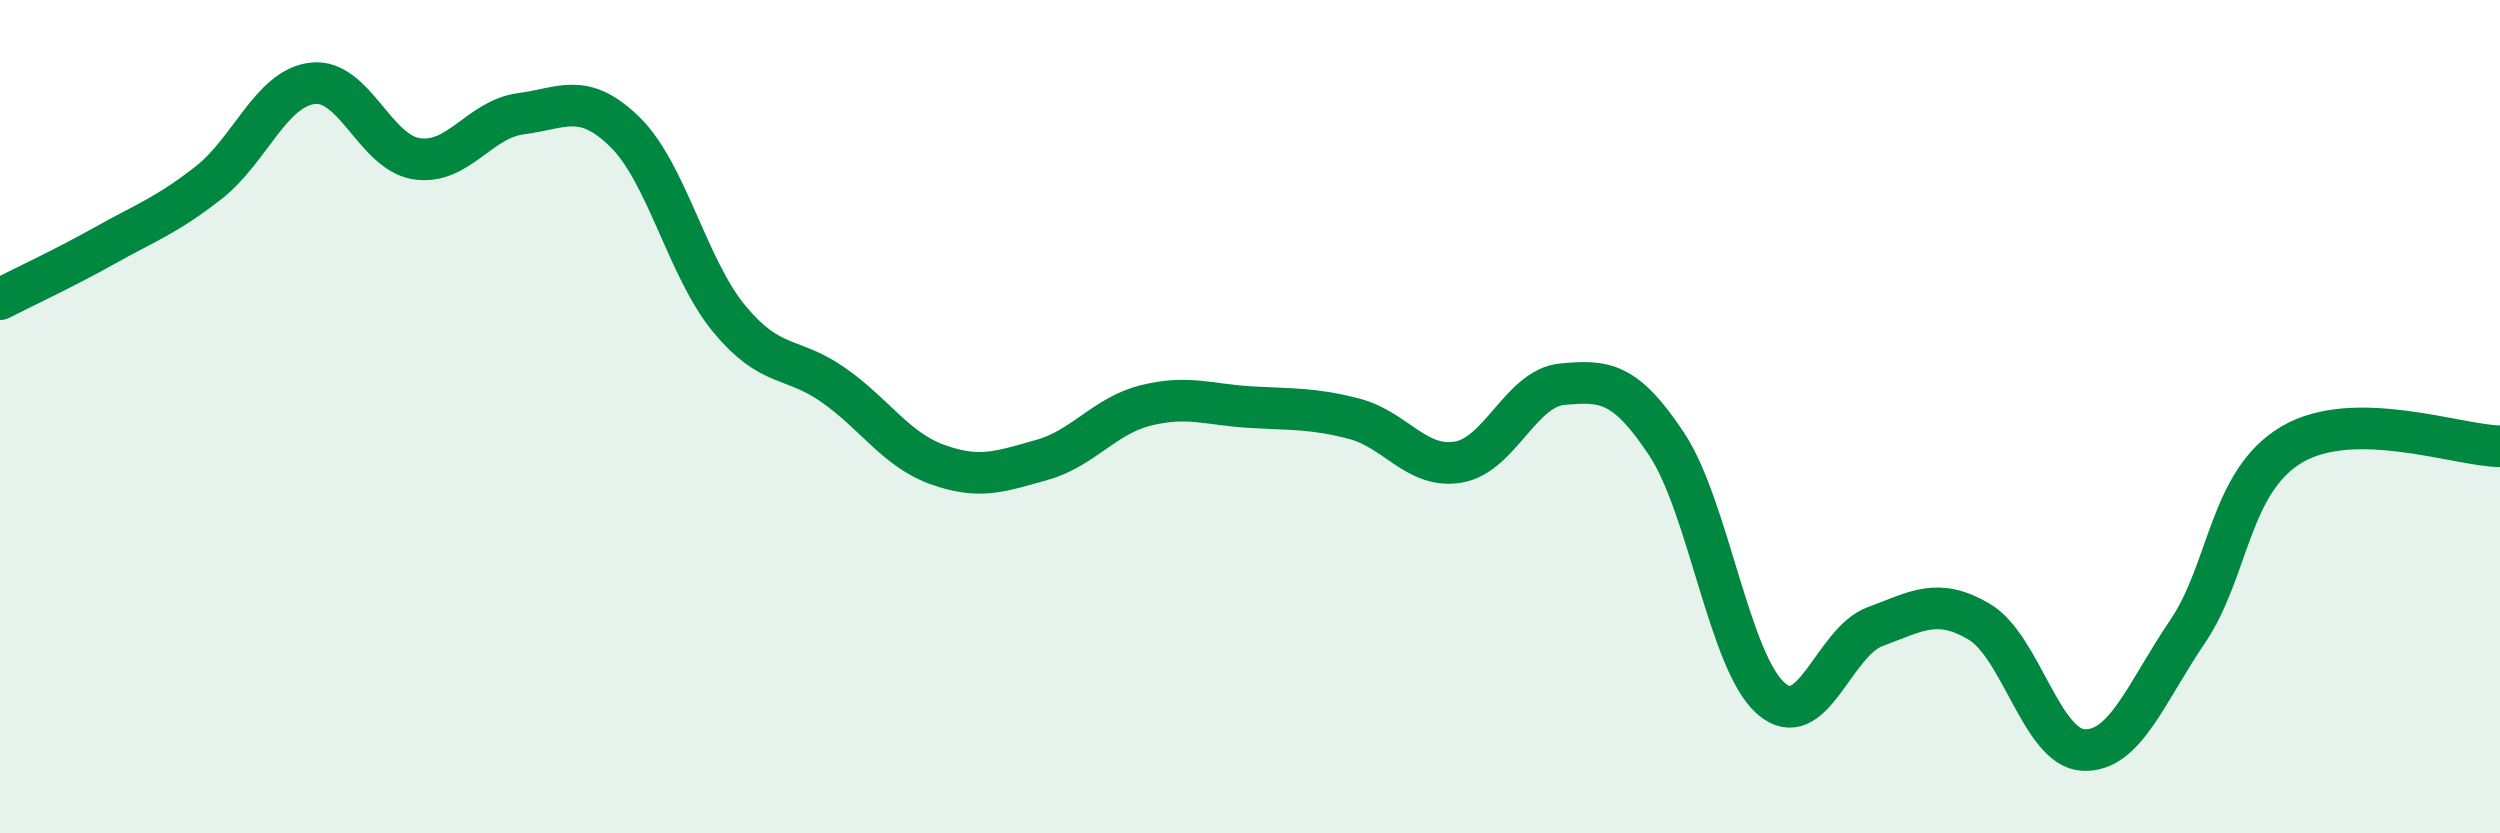 
    <svg width="60" height="20" viewBox="0 0 60 20" xmlns="http://www.w3.org/2000/svg">
      <path
        d="M 0,7.18 C 0.5,6.92 1.5,6.46 2.5,5.9 C 3.5,5.34 4,5.17 5,4.39 C 6,3.61 6.5,2.12 7.5,2 C 8.5,1.88 9,3.66 10,3.81 C 11,3.96 11.5,2.86 12.5,2.73 C 13.5,2.6 14,2.19 15,3.17 C 16,4.15 16.5,6.44 17.5,7.65 C 18.5,8.86 19,8.54 20,9.24 C 21,9.94 21.5,10.79 22.5,11.15 C 23.5,11.51 24,11.32 25,11.04 C 26,10.76 26.5,9.98 27.5,9.73 C 28.5,9.48 29,9.71 30,9.77 C 31,9.83 31.5,9.79 32.5,10.05 C 33.5,10.31 34,11.26 35,11.09 C 36,10.92 36.5,9.31 37.5,9.22 C 38.5,9.13 39,9.15 40,10.66 C 41,12.17 41.5,15.88 42.5,16.76 C 43.5,17.64 44,15.41 45,15.04 C 46,14.67 46.5,14.33 47.5,14.92 C 48.5,15.51 49,17.95 50,18 C 51,18.05 51.5,16.63 52.5,15.16 C 53.5,13.69 53.5,11.56 55,10.67 C 56.5,9.78 59,10.7 60,10.71L60 20L0 20Z"
        fill="#008740"
        opacity="0.1"
        stroke-linecap="round"
        stroke-linejoin="round"
      />
      <path
        d="M 0,7.18 C 0.5,6.92 1.5,6.46 2.5,5.9 C 3.5,5.34 4,5.17 5,4.39 C 6,3.61 6.5,2.12 7.5,2 C 8.5,1.88 9,3.66 10,3.81 C 11,3.96 11.5,2.86 12.5,2.73 C 13.5,2.6 14,2.19 15,3.17 C 16,4.15 16.5,6.44 17.5,7.65 C 18.5,8.86 19,8.54 20,9.24 C 21,9.94 21.5,10.79 22.5,11.15 C 23.5,11.51 24,11.32 25,11.04 C 26,10.76 26.5,9.98 27.5,9.73 C 28.5,9.48 29,9.71 30,9.77 C 31,9.83 31.5,9.79 32.5,10.05 C 33.5,10.31 34,11.26 35,11.09 C 36,10.92 36.5,9.31 37.5,9.22 C 38.5,9.13 39,9.15 40,10.66 C 41,12.17 41.5,15.88 42.5,16.76 C 43.5,17.64 44,15.41 45,15.04 C 46,14.67 46.5,14.33 47.5,14.92 C 48.5,15.51 49,17.95 50,18 C 51,18.05 51.5,16.63 52.5,15.16 C 53.5,13.69 53.5,11.56 55,10.67 C 56.5,9.78 59,10.7 60,10.71"
        stroke="#008740"
        stroke-width="1"
        fill="none"
        stroke-linecap="round"
        stroke-linejoin="round"
      />
    </svg>
  